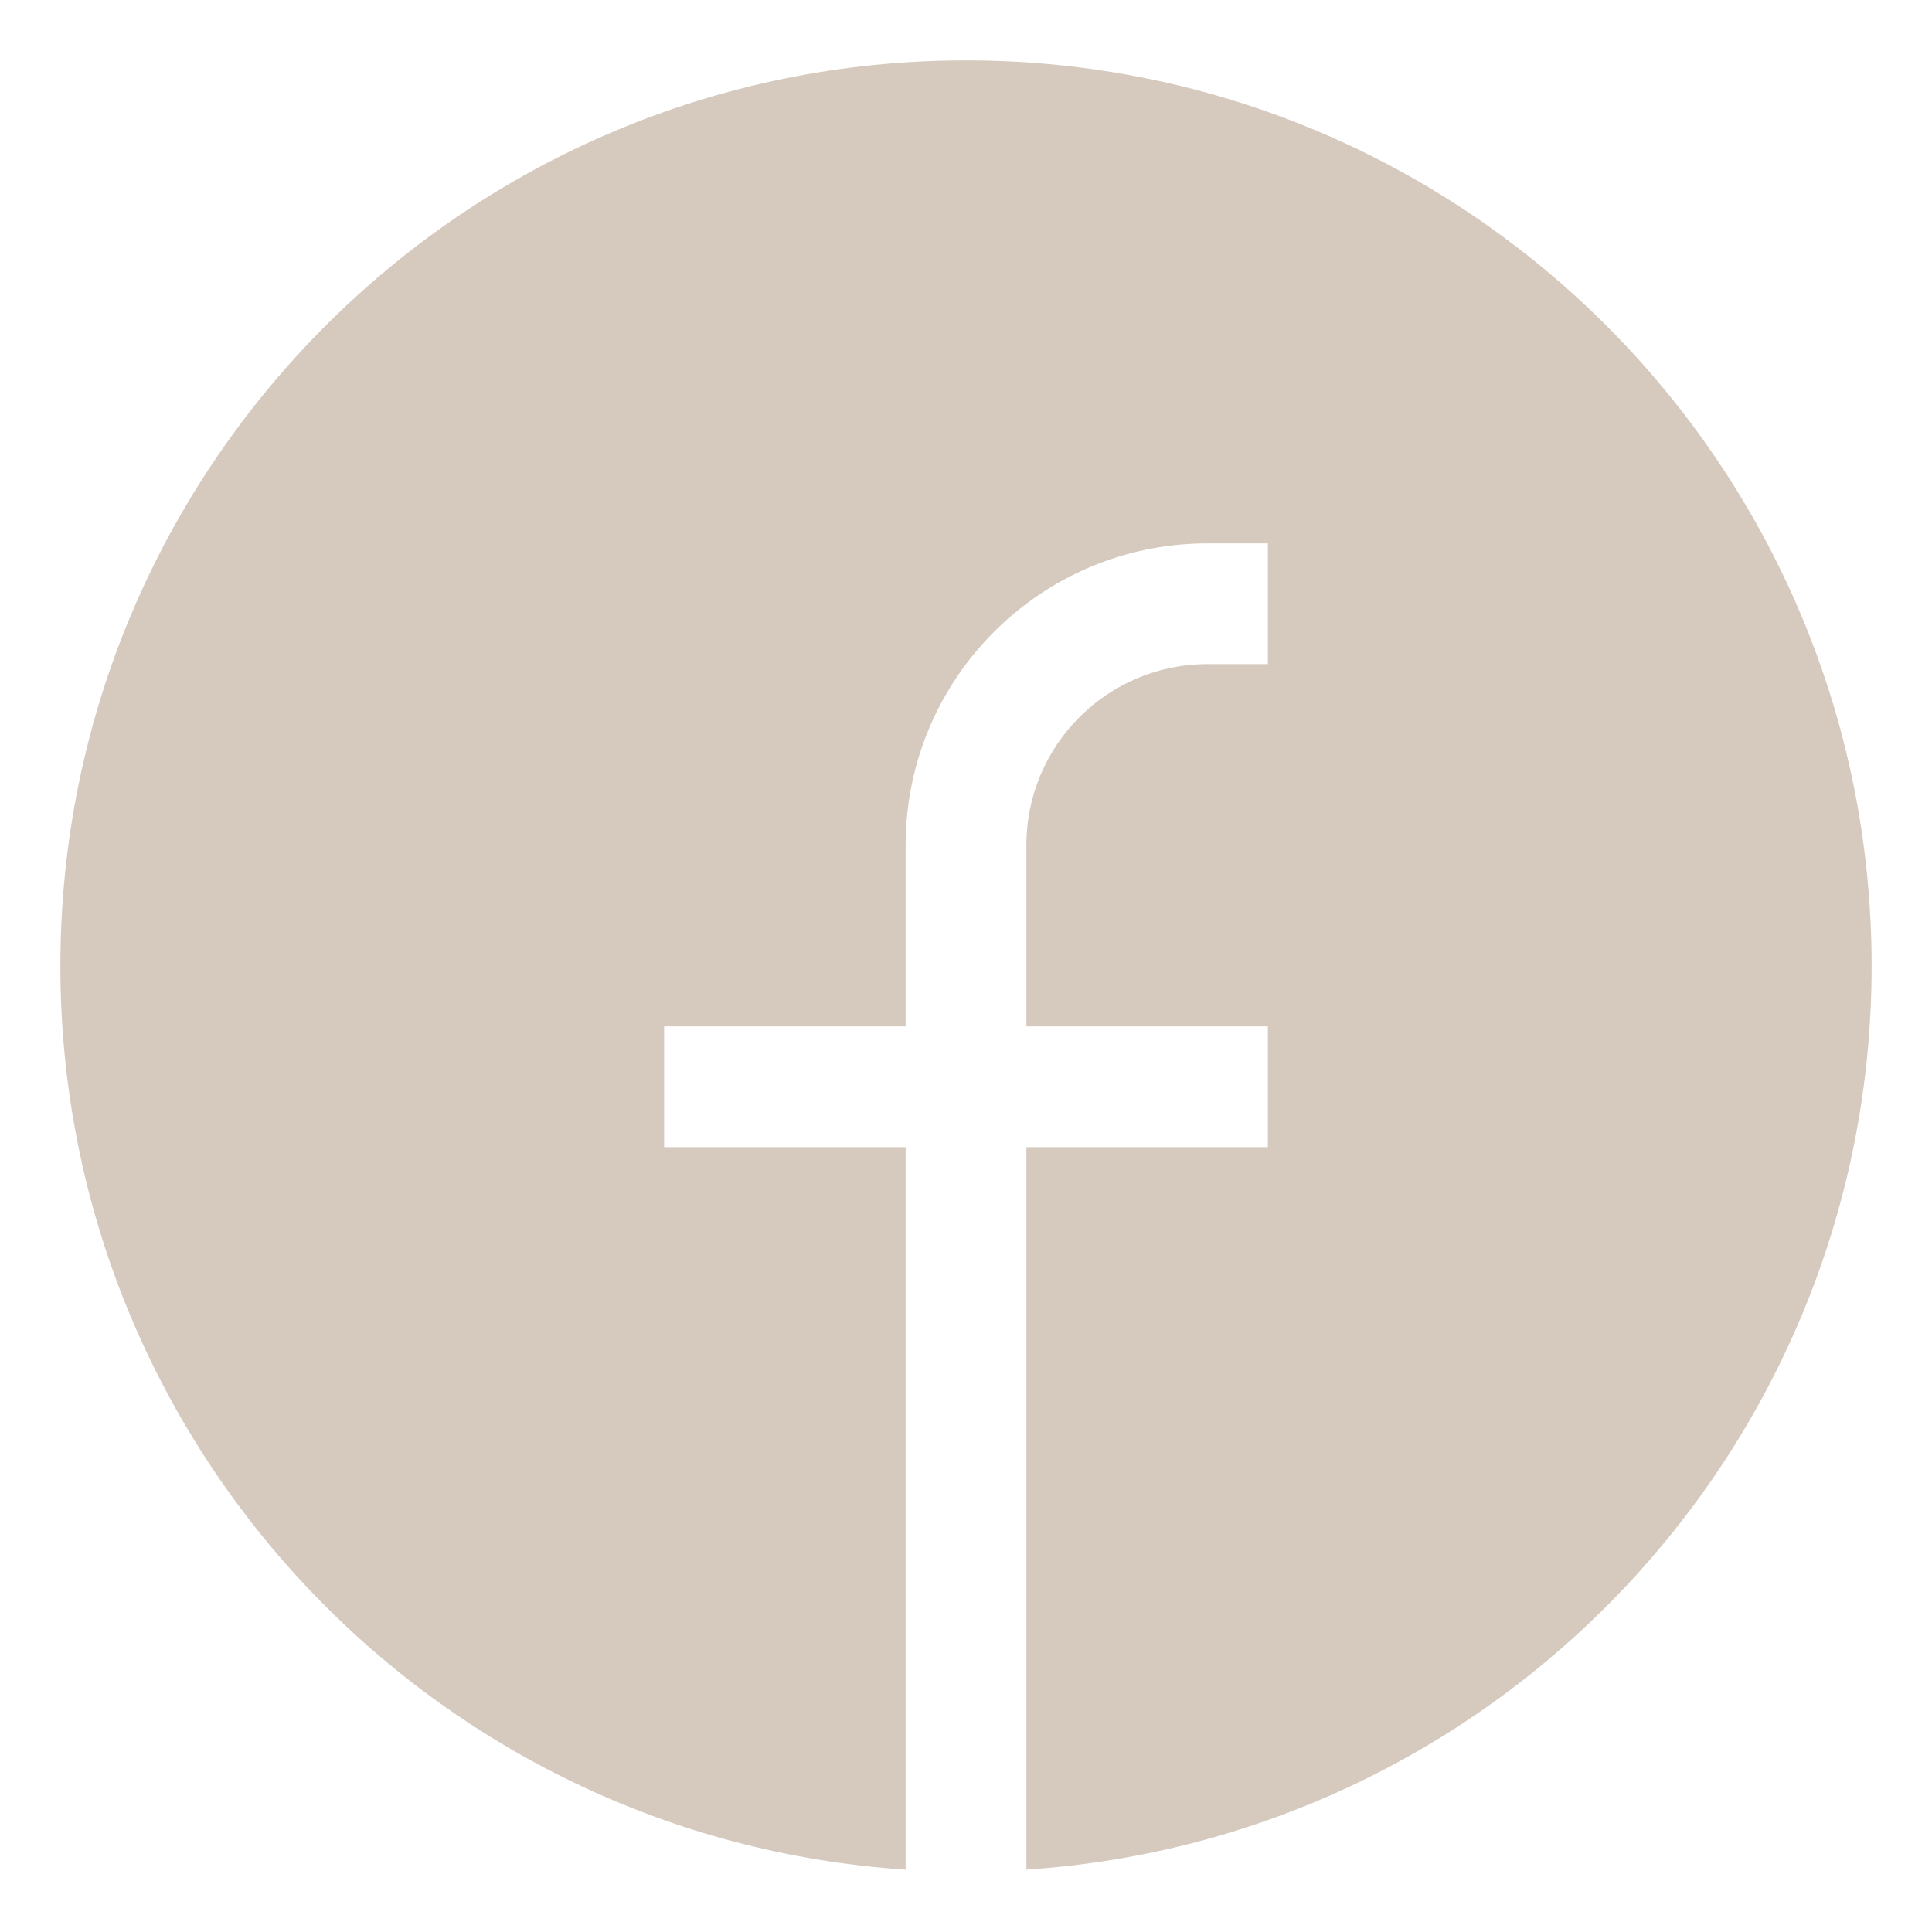 <svg width="32" height="32" viewBox="0 0 32 32" fill="none" xmlns="http://www.w3.org/2000/svg">
<path d="M1 16C1 7.716 7.716 1 16 1C24.284 1 31 7.716 31 16C31 23.948 24.818 30.453 17 30.967V19H21V17H17V14C17 12.343 18.343 11 20 11H21V9H20C17.239 9 15 11.239 15 14V17H11V19H15V30.967C7.182 30.453 1 23.948 1 16Z" fill="#D6CABF"/>
</svg>
